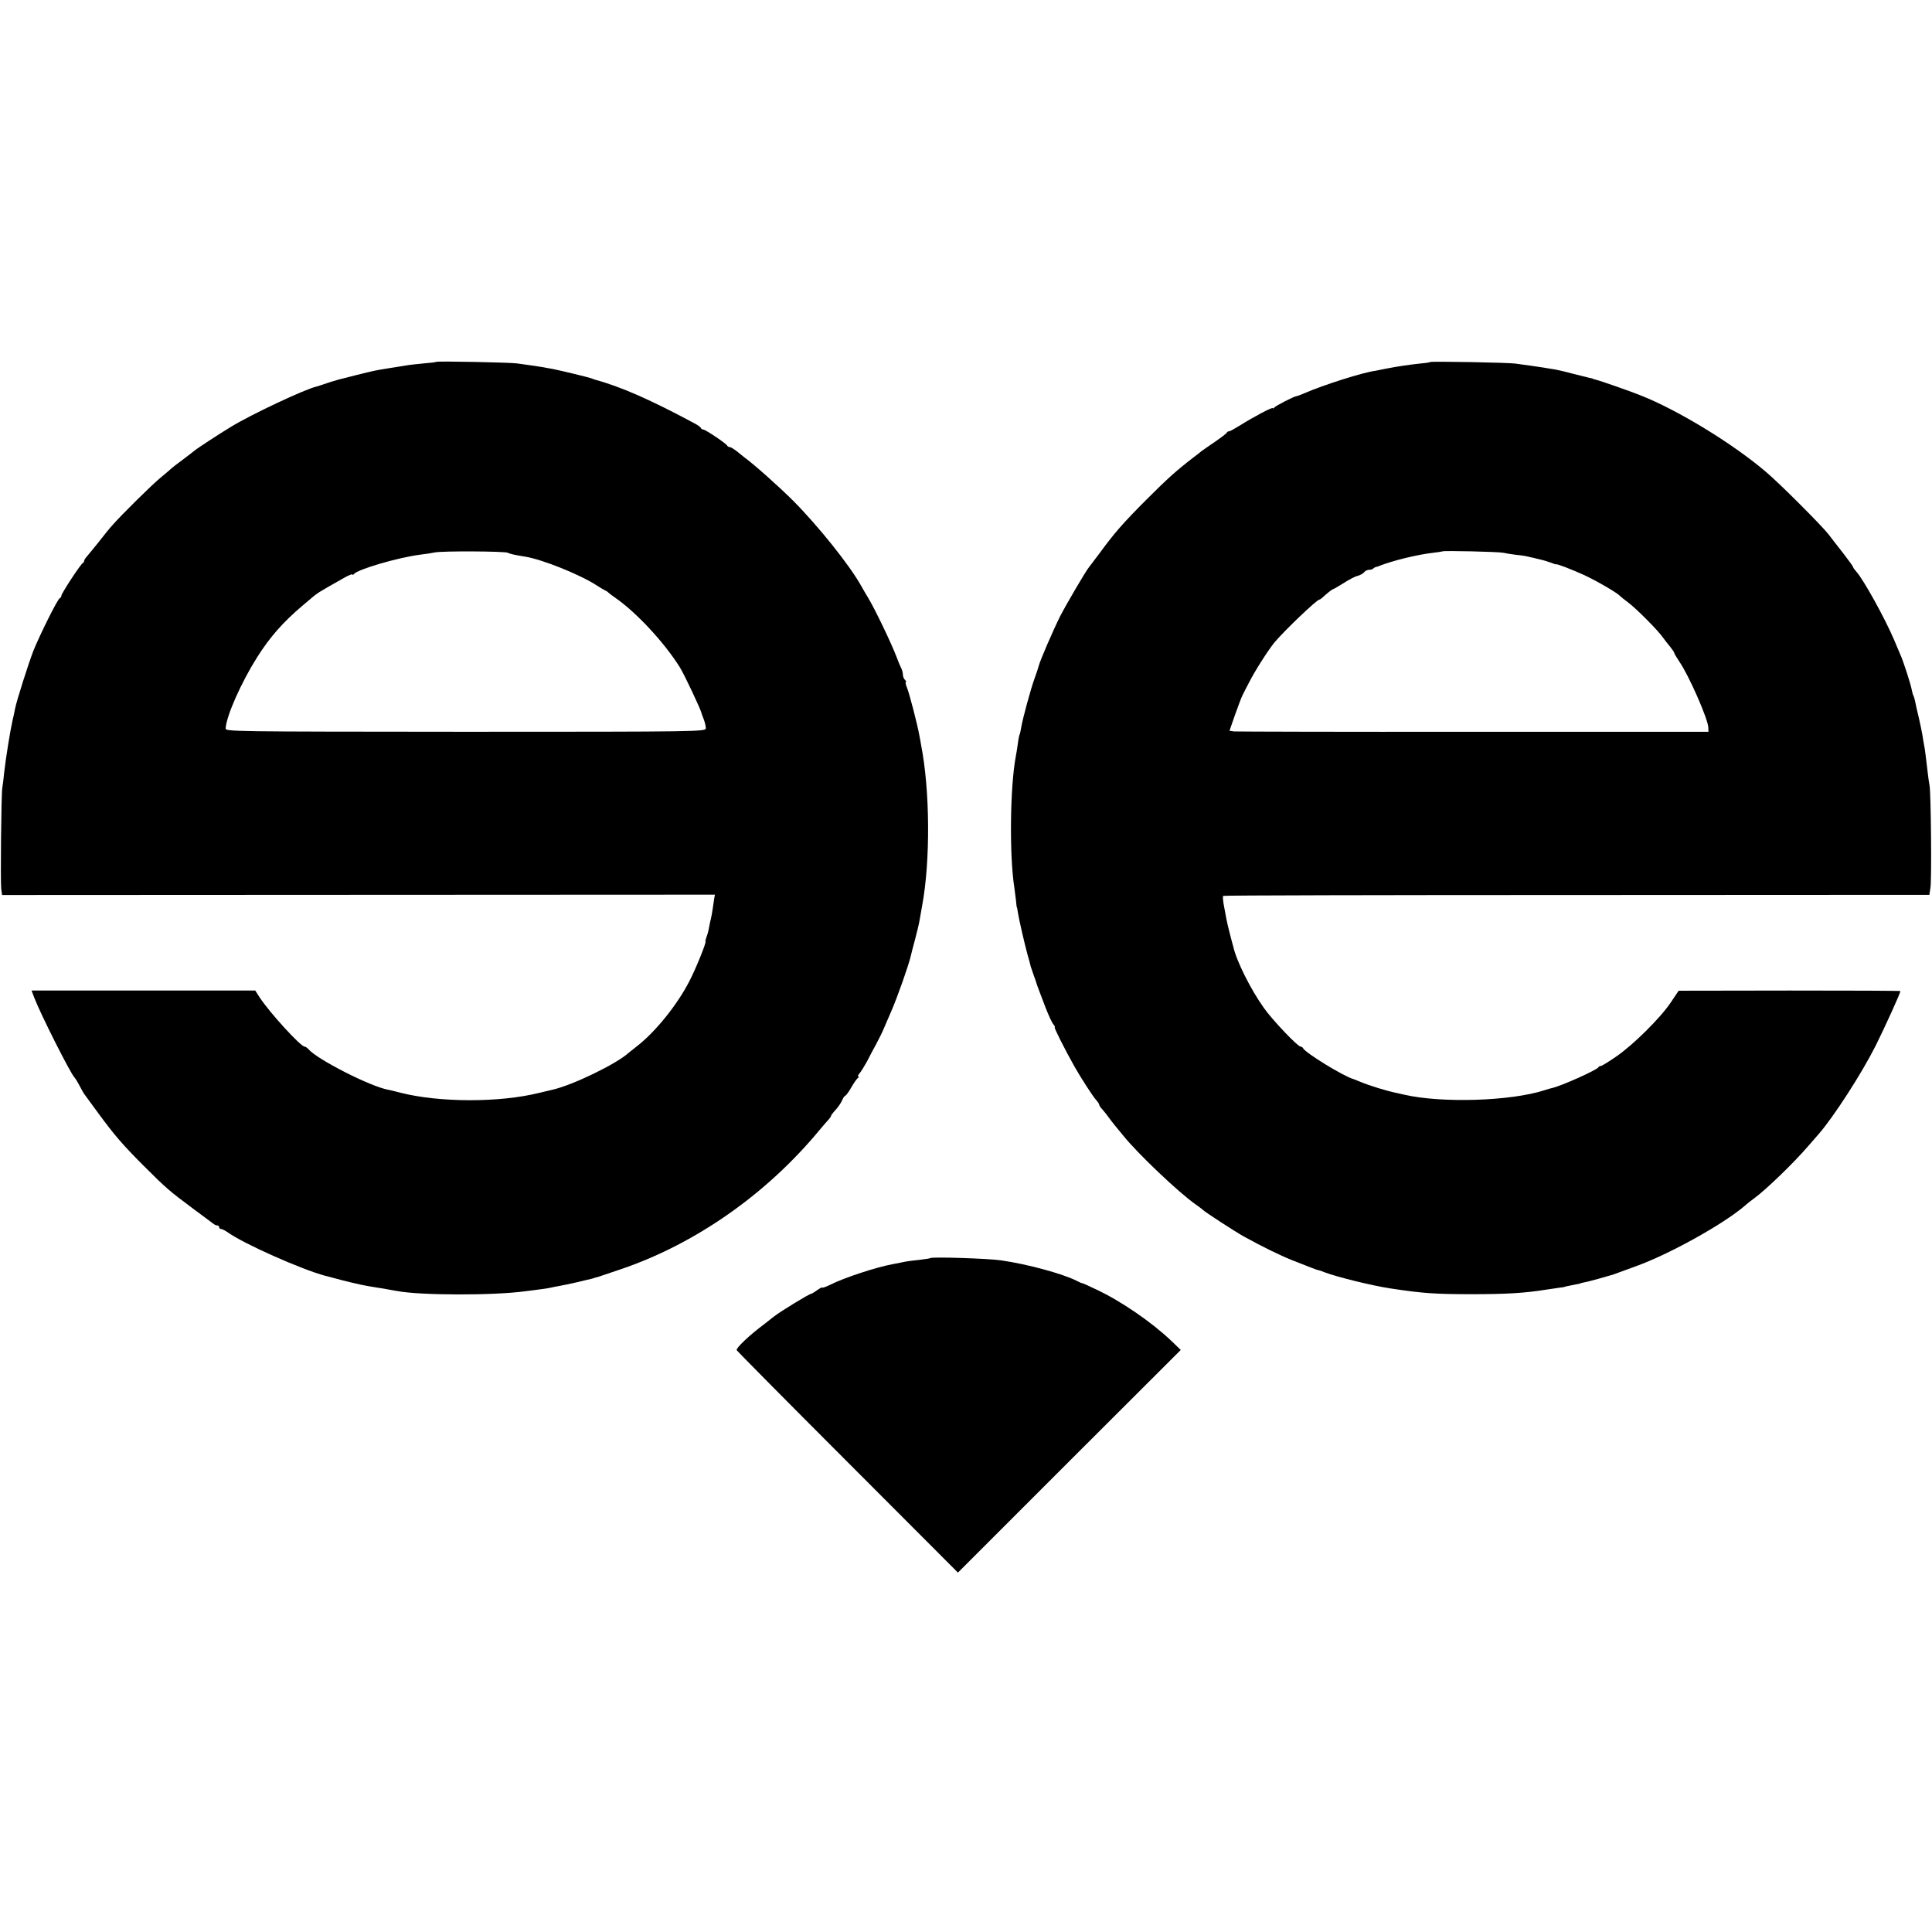 <?xml version="1.0" standalone="no"?>
<!DOCTYPE svg PUBLIC "-//W3C//DTD SVG 20010904//EN"
 "http://www.w3.org/TR/2001/REC-SVG-20010904/DTD/svg10.dtd">
<svg version="1.0" xmlns="http://www.w3.org/2000/svg"
 width="1102pt" height="1102pt" viewBox="0 0 1102 1102"
 preserveAspectRatio="xMidYMid meet">
<g transform="translate(0,1102) scale(0.1,-0.1)"
fill="#000000" stroke="none">
<path d="M2489 8956 c-2 -2 -35 -6 -74 -9 -38 -4 -81 -8 -95 -11 -14 -2 -59
-10 -100 -16 -87 -14 -80 -13 -190 -40 -47 -12 -89 -23 -95 -24 -13 -3 -86
-26 -105 -33 -8 -3 -20 -7 -25 -8 -64 -14 -372 -159 -485 -228 -70 -42 -202
-129 -210 -137 -3 -3 -32 -25 -65 -50 -33 -24 -66 -50 -73 -57 -7 -6 -33 -29
-59 -50 -44 -36 -219 -208 -273 -270 -14 -15 -48 -57 -75 -92 -28 -35 -58 -72
-67 -82 -10 -11 -18 -23 -18 -28 0 -5 -4 -11 -8 -13 -11 -4 -122 -173 -122
-186 0 -6 -4 -12 -9 -14 -12 -4 -113 -207 -151 -301 -29 -76 -95 -283 -104
-329 -2 -13 -9 -44 -15 -70 -13 -57 -38 -213 -47 -293 -3 -33 -8 -73 -11 -90
-6 -39 -11 -530 -6 -575 l5 -35 2033 1 2033 1 -4 -21 c-2 -11 -6 -38 -9 -61
-3 -22 -8 -47 -10 -55 -2 -8 -7 -29 -10 -47 -3 -18 -9 -43 -15 -57 -5 -15 -8
-26 -6 -26 8 0 -55 -156 -91 -225 -70 -137 -196 -293 -303 -375 -17 -14 -37
-30 -44 -35 -70 -64 -319 -184 -432 -210 -10 -2 -46 -11 -80 -19 -226 -56
-568 -55 -789 1 -33 9 -64 16 -70 17 -102 18 -407 174 -455 231 -7 8 -17 15
-22 15 -23 0 -200 194 -257 281 l-25 39 -638 0 -638 0 16 -42 c37 -96 204
-427 229 -454 6 -6 19 -28 30 -49 11 -22 25 -46 32 -54 7 -9 40 -54 74 -101
93 -127 143 -184 259 -300 128 -128 147 -144 280 -243 58 -43 110 -82 117 -87
7 -6 17 -10 23 -10 5 0 10 -4 10 -10 0 -5 5 -10 11 -10 6 0 23 -9 38 -19 92
-66 419 -211 556 -248 6 -1 28 -7 50 -13 53 -15 154 -39 185 -44 14 -3 43 -7
65 -11 22 -3 51 -8 65 -11 14 -2 34 -6 46 -8 130 -25 551 -26 731 -1 15 2 51
6 78 10 28 3 57 8 65 10 8 2 31 7 50 10 19 3 64 13 100 21 36 9 72 17 80 19 8
2 17 4 20 6 3 1 10 3 15 4 6 1 17 5 25 8 8 3 56 19 107 36 427 144 835 429
1138 796 22 26 46 54 53 61 6 7 12 15 12 19 0 3 11 18 25 33 14 15 31 39 38
55 6 15 15 27 18 27 4 0 20 21 35 48 15 26 32 50 38 54 6 4 7 8 2 8 -5 0 -2 8
7 18 8 9 27 40 42 67 14 28 38 73 53 100 15 28 36 70 46 95 11 25 29 68 41 95
32 73 98 259 110 312 2 10 13 52 24 93 11 41 23 91 26 110 3 19 10 58 15 85
47 253 45 655 -6 915 -2 14 -7 39 -10 55 -11 63 -57 239 -70 271 -8 19 -11 34
-7 34 4 0 2 5 -5 12 -7 7 -12 20 -12 30 0 10 -4 26 -9 36 -5 9 -17 37 -26 62
-30 80 -124 275 -163 340 -12 19 -29 49 -38 65 -65 118 -246 344 -390 489 -80
80 -225 209 -279 248 -5 4 -24 19 -41 33 -18 14 -36 25 -42 25 -6 0 -12 4 -14
8 -4 11 -124 92 -137 92 -5 0 -11 4 -13 8 -1 5 -15 15 -29 23 -254 137 -429
214 -574 253 -5 2 -17 6 -25 9 -17 6 -170 43 -215 52 -16 3 -41 7 -55 10 -23
4 -48 8 -150 22 -44 6 -456 14 -461 9z m408 -1089 c9 -6 41 -13 98 -22 100
-16 317 -104 410 -165 17 -11 37 -23 45 -27 8 -3 17 -9 20 -13 3 -3 21 -17 40
-30 121 -84 280 -256 367 -395 26 -41 123 -247 125 -265 1 -3 6 -18 13 -35 6
-16 11 -39 11 -49 -1 -19 -25 -20 -1371 -20 -1346 1 -1370 1 -1368 20 5 73 90
263 179 404 73 116 149 202 259 295 33 28 62 52 65 55 3 3 17 13 32 23 26 16
50 30 146 84 23 13 42 20 42 16 0 -4 4 -3 8 2 19 27 253 95 377 111 28 3 66 9
85 13 43 9 402 7 417 -2z"/>
<path d="M8158 8955 c-2 -2 -26 -6 -53 -8 -73 -8 -133 -17 -195 -29 -30 -6
-59 -12 -65 -13 -67 -8 -298 -81 -402 -127 -24 -10 -45 -18 -49 -18 -11 0
-119 -55 -126 -65 -4 -5 -8 -7 -8 -3 0 8 -107 -48 -188 -99 -29 -18 -56 -33
-61 -33 -5 0 -11 -3 -13 -7 -1 -5 -32 -28 -68 -53 -36 -24 -69 -48 -75 -52 -5
-5 -28 -22 -50 -39 -95 -73 -147 -120 -265 -238 -135 -135 -185 -193 -267
-305 -29 -39 -57 -76 -62 -82 -19 -23 -130 -213 -164 -279 -40 -80 -116 -256
-122 -283 -2 -9 -13 -42 -24 -72 -22 -61 -67 -226 -76 -279 -3 -19 -7 -37 -9
-40 -2 -3 -7 -26 -10 -51 -3 -25 -9 -58 -12 -75 -33 -175 -37 -568 -8 -749 2
-18 6 -50 9 -71 2 -22 4 -40 5 -40 1 0 4 -13 6 -30 5 -35 39 -182 55 -240 12
-41 15 -54 18 -67 1 -4 9 -27 17 -50 9 -24 17 -47 18 -53 2 -5 7 -19 11 -30 4
-11 21 -56 38 -100 17 -44 37 -88 45 -97 8 -10 12 -18 8 -18 -5 0 55 -121 112
-222 37 -66 106 -172 124 -192 10 -11 18 -23 18 -28 0 -4 8 -16 18 -26 9 -11
26 -31 36 -46 11 -15 27 -35 35 -45 9 -11 30 -36 46 -56 81 -102 318 -327 415
-395 19 -13 37 -27 40 -30 9 -11 183 -124 235 -153 107 -59 203 -106 275 -135
107 -42 144 -57 150 -57 3 0 19 -5 35 -12 75 -28 270 -76 375 -92 184 -28 255
-33 465 -33 194 0 302 6 425 26 25 4 59 9 75 11 17 2 30 4 30 5 0 1 14 4 65
14 14 2 25 5 25 6 0 1 11 3 24 6 13 2 49 12 79 20 30 9 60 17 66 19 6 1 18 5
26 8 8 3 62 23 120 44 190 68 498 239 622 345 14 13 39 32 54 43 66 48 224
200 309 299 28 32 55 63 60 69 85 98 243 342 324 503 50 100 141 300 141 311
0 2 -285 3 -632 3 l-633 -1 -45 -67 c-58 -87 -215 -243 -312 -309 -42 -29 -81
-53 -86 -53 -6 0 -12 -3 -14 -7 -6 -15 -214 -108 -265 -119 -6 -1 -27 -7 -45
-13 -192 -62 -586 -74 -798 -25 -14 3 -32 7 -40 9 -57 11 -160 43 -215 66 -16
7 -32 13 -35 14 -57 16 -277 151 -288 177 -2 4 -8 8 -13 8 -17 0 -163 154
-210 221 -75 105 -156 267 -174 348 -3 9 -11 41 -19 71 -8 30 -17 69 -20 85
-3 17 -10 52 -15 80 -5 27 -7 52 -4 55 2 3 910 5 2016 5 l2012 1 6 39 c8 45 3
546 -5 585 -3 14 -7 45 -10 70 -13 109 -16 136 -21 160 -3 14 -7 41 -10 60 -3
19 -13 64 -21 100 -9 36 -18 76 -20 89 -3 14 -7 28 -10 33 -3 5 -7 21 -10 36
-5 28 -48 163 -64 197 -5 11 -21 49 -36 85 -53 125 -177 348 -216 390 -10 11
-18 22 -18 26 0 3 -26 39 -57 79 -32 41 -69 88 -83 107 -36 47 -283 295 -359
358 -188 160 -499 350 -711 434 -56 23 -240 87 -260 91 -8 2 -15 4 -15 5 0 1
-9 3 -20 5 -11 3 -56 14 -100 25 -44 12 -93 23 -110 25 -16 3 -41 6 -55 9 -14
2 -47 7 -75 11 -27 3 -63 9 -80 11 -36 6 -481 14 -487 9z m417 -1088 c17 -4
50 -9 75 -12 25 -2 56 -7 70 -11 14 -3 41 -9 60 -14 19 -4 49 -13 65 -19 17
-7 30 -11 30 -10 0 6 88 -28 163 -62 74 -35 189 -102 202 -118 3 -3 23 -20 45
-36 46 -34 171 -159 200 -201 11 -15 30 -40 43 -55 12 -15 22 -30 22 -34 0 -3
13 -25 29 -49 54 -78 163 -326 165 -375 l1 -25 -1340 0 c-737 -1 -1352 1
-1366 2 l-26 4 32 92 c18 51 37 101 43 112 5 10 22 44 38 74 33 65 108 182
143 225 58 69 242 245 257 245 3 0 11 6 19 13 23 22 55 47 60 47 3 0 29 16 59
34 29 19 65 38 79 41 15 4 31 13 38 21 6 8 19 14 29 14 9 0 20 3 24 8 4 4 11
7 14 8 4 0 14 3 22 7 73 29 216 64 305 74 28 3 51 7 53 8 6 5 318 -2 347 -8z"/>
<path d="M5307 3844 c-2 -2 -29 -6 -62 -10 -32 -3 -68 -8 -79 -10 -12 -3 -46
-9 -76 -15 -96 -18 -274 -77 -352 -116 -27 -13 -48 -21 -48 -17 0 3 -13 -4
-29 -15 -16 -12 -32 -21 -35 -21 -10 0 -171 -98 -211 -129 -22 -17 -47 -37
-56 -44 -86 -64 -161 -136 -157 -148 2 -5 287 -293 633 -639 l629 -630 635
635 636 635 -55 53 c-112 106 -283 224 -425 291 -44 21 -81 38 -83 37 -1 -1
-15 5 -30 13 -78 40 -283 96 -432 117 -74 11 -395 21 -403 13z"/>
</g>
</svg>
